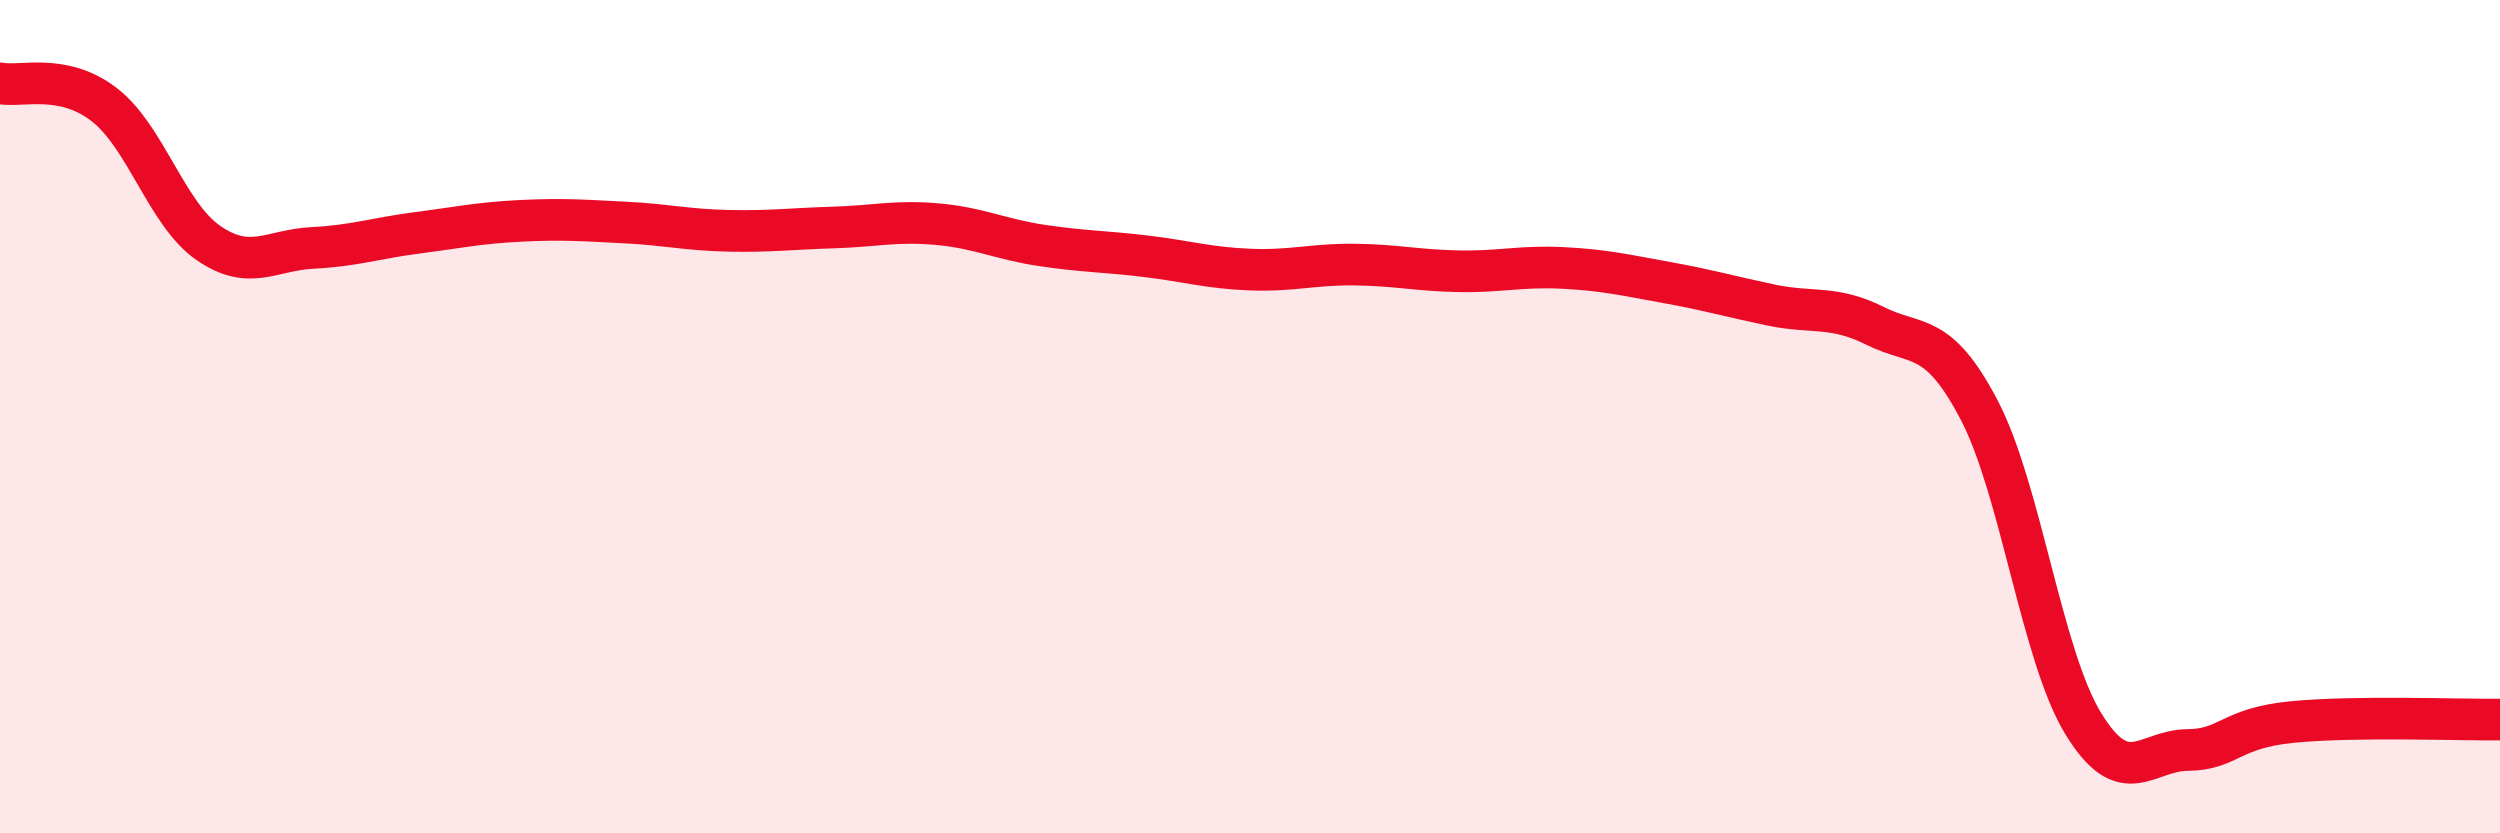 
    <svg width="60" height="20" viewBox="0 0 60 20" xmlns="http://www.w3.org/2000/svg">
      <path
        d="M 0,2 C 0.5,2.1 1.5,1.74 2.5,2.51 C 3.5,3.28 4,5.14 5,5.83 C 6,6.52 6.5,6 7.5,5.95 C 8.5,5.9 9,5.72 10,5.59 C 11,5.46 11.5,5.35 12.5,5.3 C 13.5,5.25 14,5.29 15,5.34 C 16,5.39 16.5,5.52 17.5,5.54 C 18.5,5.56 19,5.49 20,5.46 C 21,5.43 21.5,5.29 22.5,5.38 C 23.5,5.47 24,5.74 25,5.89 C 26,6.04 26.5,6.03 27.5,6.15 C 28.5,6.27 29,6.43 30,6.47 C 31,6.51 31.5,6.34 32.5,6.35 C 33.5,6.36 34,6.49 35,6.51 C 36,6.53 36.5,6.38 37.5,6.43 C 38.5,6.48 39,6.6 40,6.78 C 41,6.96 41.5,7.11 42.5,7.32 C 43.5,7.53 44,7.32 45,7.82 C 46,8.32 46.5,7.93 47.5,9.84 C 48.5,11.75 49,15.74 50,17.37 C 51,19 51.5,18.01 52.5,18 C 53.5,17.99 53.5,17.48 55,17.33 C 56.5,17.18 59,17.28 60,17.27L60 20L0 20Z"
        fill="#EB0A25"
        opacity="0.1"
        stroke-linecap="round"
        stroke-linejoin="round"
      />
      <path
        d="M 0,2 C 0.5,2.1 1.5,1.74 2.5,2.51 C 3.5,3.28 4,5.14 5,5.83 C 6,6.52 6.5,6 7.5,5.95 C 8.5,5.9 9,5.72 10,5.59 C 11,5.46 11.5,5.35 12.5,5.3 C 13.5,5.25 14,5.29 15,5.34 C 16,5.39 16.5,5.52 17.5,5.54 C 18.5,5.56 19,5.49 20,5.46 C 21,5.43 21.5,5.29 22.5,5.38 C 23.5,5.47 24,5.74 25,5.89 C 26,6.04 26.5,6.03 27.5,6.15 C 28.5,6.27 29,6.43 30,6.47 C 31,6.51 31.5,6.34 32.5,6.35 C 33.5,6.36 34,6.49 35,6.51 C 36,6.53 36.5,6.38 37.5,6.43 C 38.5,6.48 39,6.6 40,6.78 C 41,6.96 41.5,7.11 42.5,7.32 C 43.5,7.53 44,7.32 45,7.82 C 46,8.32 46.5,7.93 47.5,9.84 C 48.5,11.75 49,15.74 50,17.37 C 51,19 51.5,18.01 52.5,18 C 53.5,17.99 53.5,17.48 55,17.33 C 56.5,17.18 59,17.28 60,17.27"
        stroke="#EB0A25"
        stroke-width="1"
        fill="none"
        stroke-linecap="round"
        stroke-linejoin="round"
      />
    </svg>
  